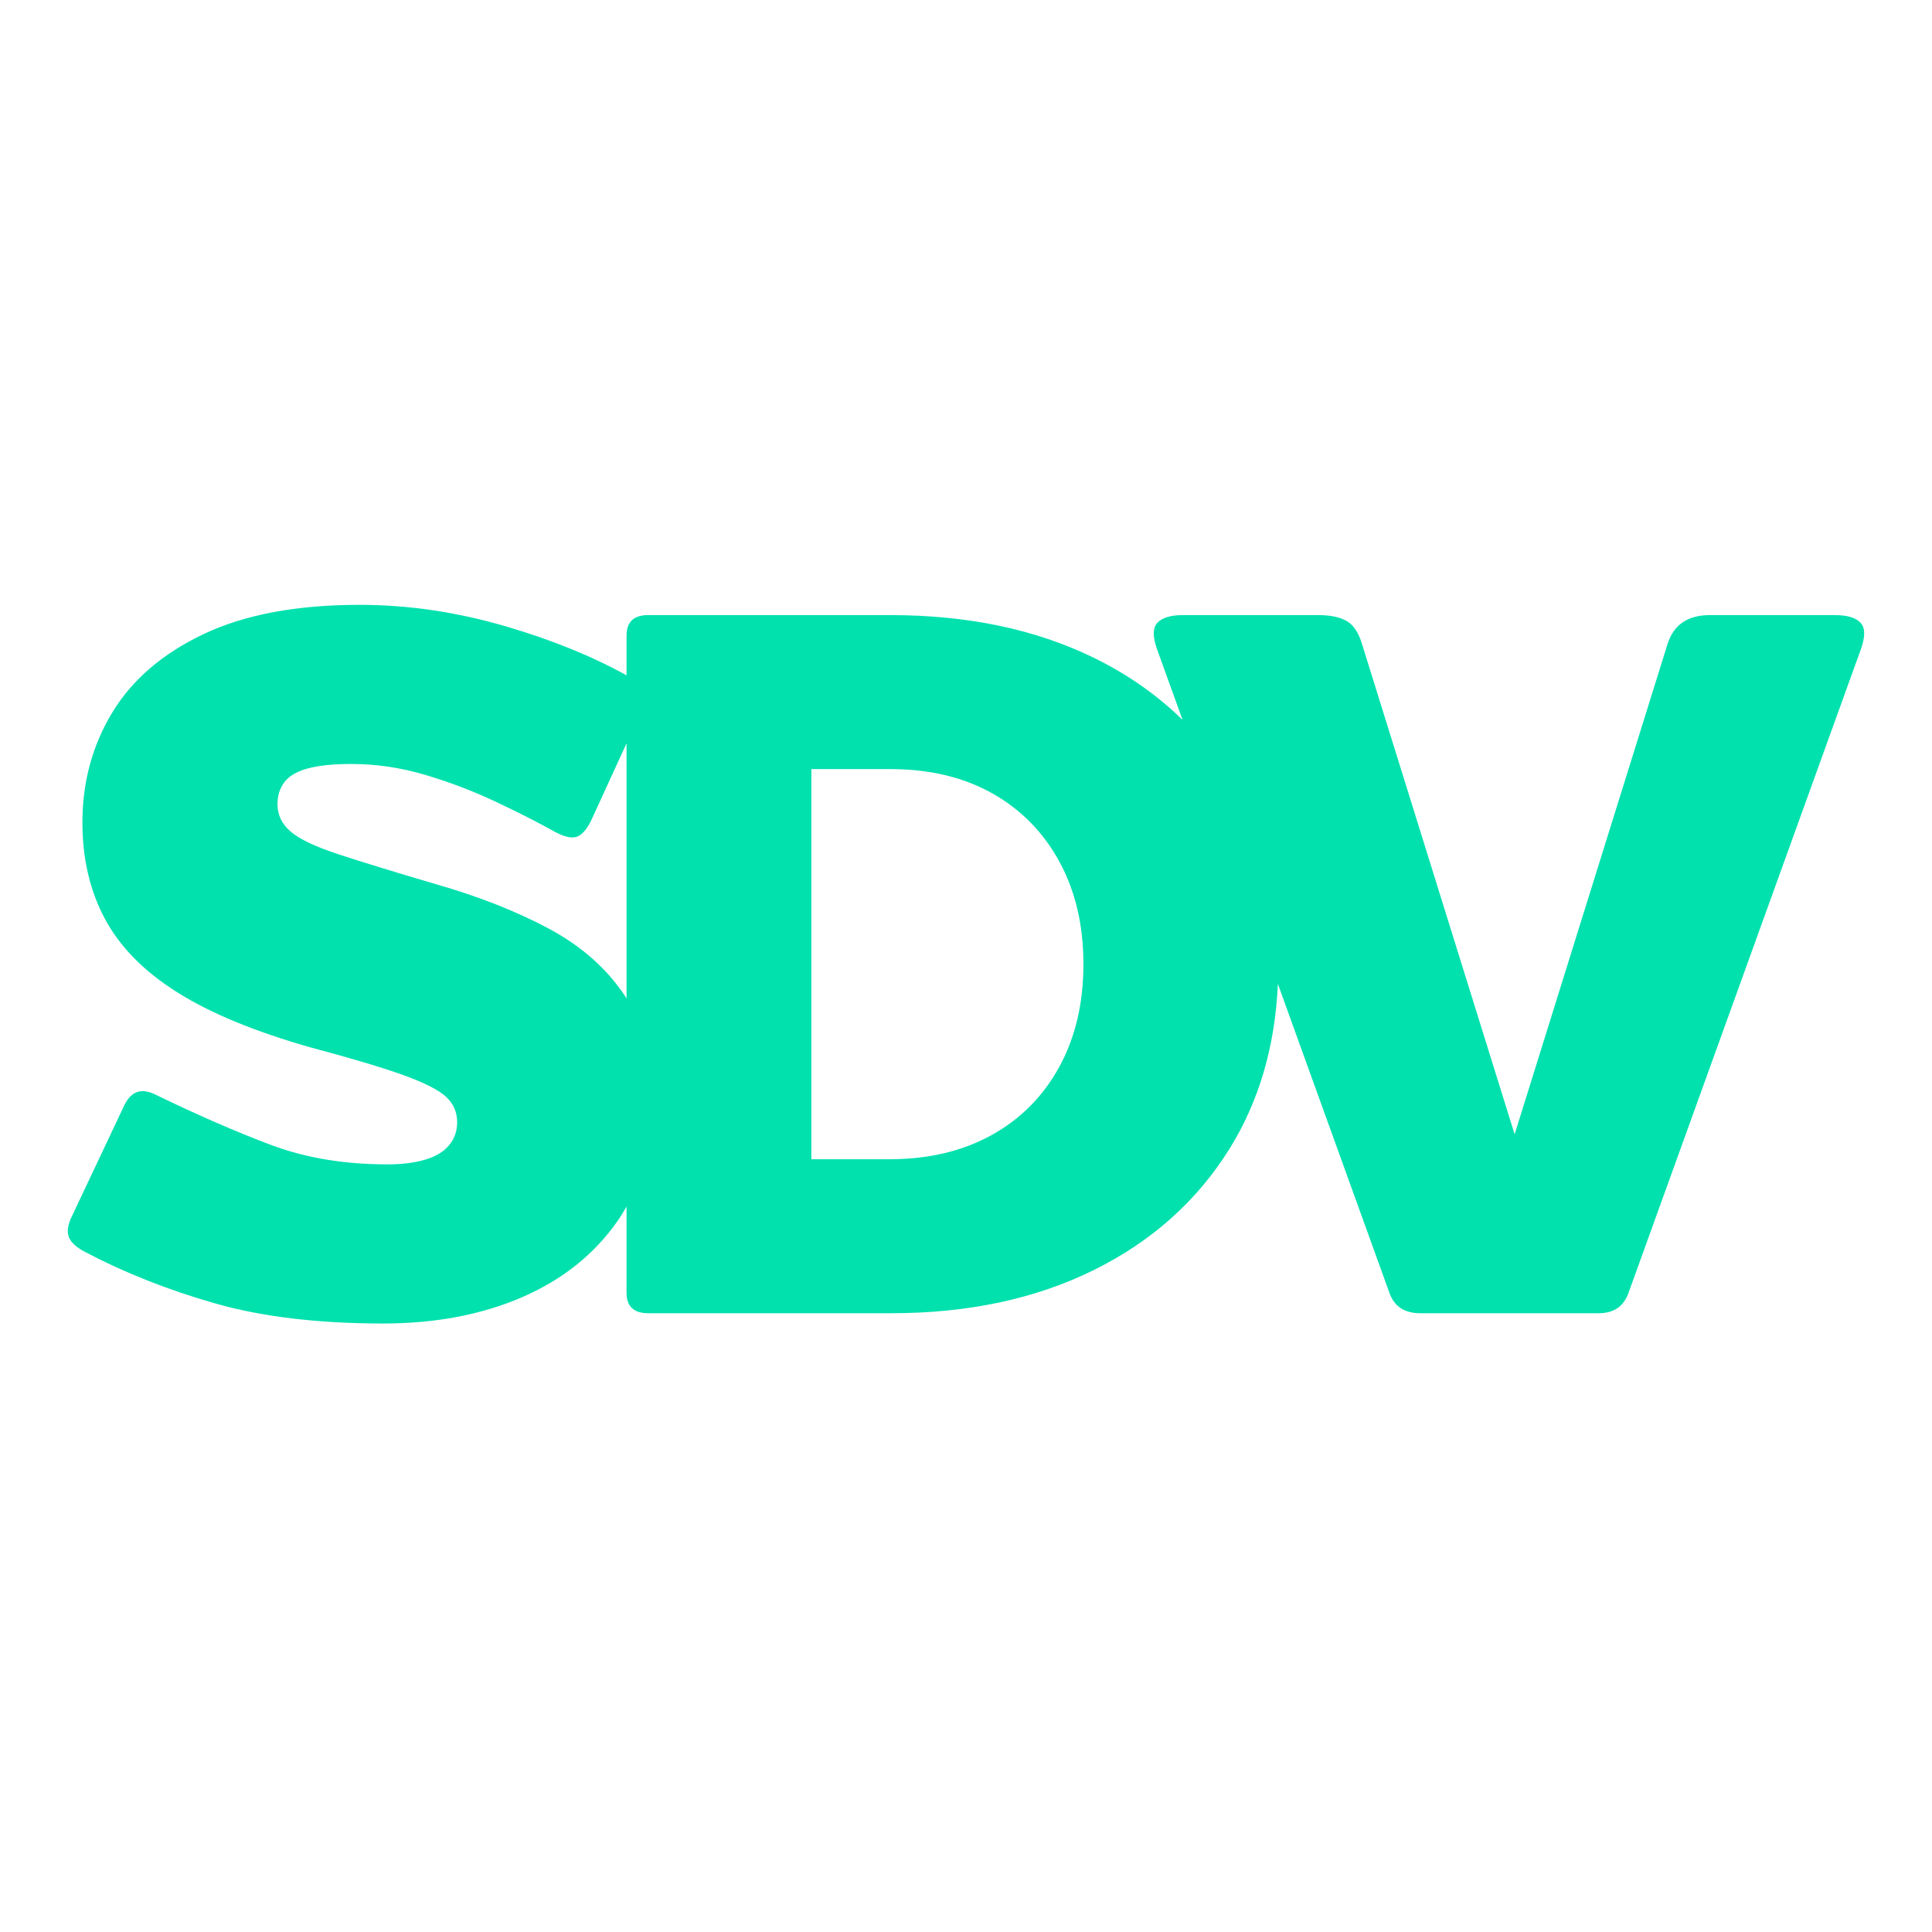 <svg xmlns="http://www.w3.org/2000/svg" id="Calque_1" viewBox="0 0 512 512"><defs><style>      .st0 {        fill: #00e1ae;      }    </style></defs><path class="st0" d="M493.081,165.051c-1.273-1.361-3.539-2.04-6.804-2.04h-33.193c-5.807,0-9.524,2.542-11.156,7.618l-40.535,129.971-40.543-130.244c-.91-2.899-2.272-4.851-4.082-5.849-1.816-.996-4.265-1.497-7.347-1.497h-35.914c-3.265,0-5.535.68-6.802,2.04-1.272,1.359-1.272,3.766,0,7.21l6.687,18.521c-6.698-6.557-14.526-12.07-23.556-16.481-15.419-7.525-33.377-11.292-53.871-11.292h-64.211c-3.809,0-5.714,1.816-5.714,5.441v10.524c-9.089-5.049-19.733-9.378-31.969-12.972-12.968-3.806-25.891-5.711-38.768-5.711-16.691,0-30.473,2.585-41.356,7.755-10.883,5.17-18.955,12.107-24.216,20.813-5.263,8.706-7.89,18.412-7.89,29.112,0,9.616,1.994,18.139,5.986,25.575,3.989,7.44,10.381,13.923,19.182,19.454,8.795,5.535,20.541,10.386,35.233,14.557,10.883,2.904,19.089,5.351,24.624,7.347,5.53,1.997,9.292,3.903,11.291,5.711,1.994,1.816,2.993,4.082,2.993,6.804,0,2.358-.727,4.4-2.177,6.121-1.454,1.727-3.584,2.991-6.394,3.809-2.815.818-6.121,1.224-9.93,1.224-11.427,0-21.723-1.721-30.88-5.17-9.162-3.442-19.365-7.89-30.61-13.331-3.631-1.812-6.351-.907-8.163,2.72l-13.876,29.385c-1.089,2.177-1.407,3.99-.953,5.441.449,1.453,1.858,2.815,4.217,4.079,10.7,5.625,22.264,10.205,34.69,13.741,12.421,3.538,27.25,5.305,44.485,5.305,13.782,0,26.024-2.313,36.729-6.937,10.7-4.627,19.135-11.335,25.303-20.135.885-1.264,1.689-2.577,2.448-3.918v22.827c0,3.631,1.905,5.441,5.714,5.441h64.482c20.311,0,38.179-3.809,53.599-11.426,15.414-7.618,27.432-18.366,36.051-32.242,7.793-12.558,12.027-27.103,12.768-43.596l29.539,81.82c1.267,3.631,3.989,5.441,8.163,5.441h47.34c3.989,0,6.62-1.81,7.891-5.441l61.489-170.316c1.266-3.444,1.266-5.849,0-7.21ZM165.635,263.95c-4.808-7.252-11.521-13.195-20.135-17.821-8.617-4.625-18.638-8.569-30.063-11.835-11.065-3.265-19.636-5.892-25.711-7.89-6.08-1.994-10.297-3.987-12.652-5.986-2.359-1.994-3.538-4.443-3.538-7.347,0-2.175.586-4.081,1.769-5.713,1.177-1.634,3.219-2.856,6.121-3.673,2.899-.816,6.802-1.224,11.699-1.224,6.531,0,13.014.953,19.454,2.856,6.437,1.905,12.652,4.265,18.638,7.074,5.986,2.815,11.245,5.487,15.781,8.026,2.721,1.454,4.76,1.862,6.121,1.224,1.359-.634,2.585-2.131,3.673-4.489l9.251-20.166v67.642c-.141-.222-.262-.46-.408-.68h.002ZM280.724,282.724c-4.265,7.801-10.249,13.834-17.956,18.093-7.712,4.263-16.732,6.393-27.072,6.393h-20.678v-103.39h20.951c10.338,0,19.317,2.134,26.935,6.394,7.618,4.265,13.557,10.297,17.821,18.093,4.26,7.801,6.394,16.869,6.394,27.209s-2.134,19.412-6.394,27.209h-.002Z"></path></svg>